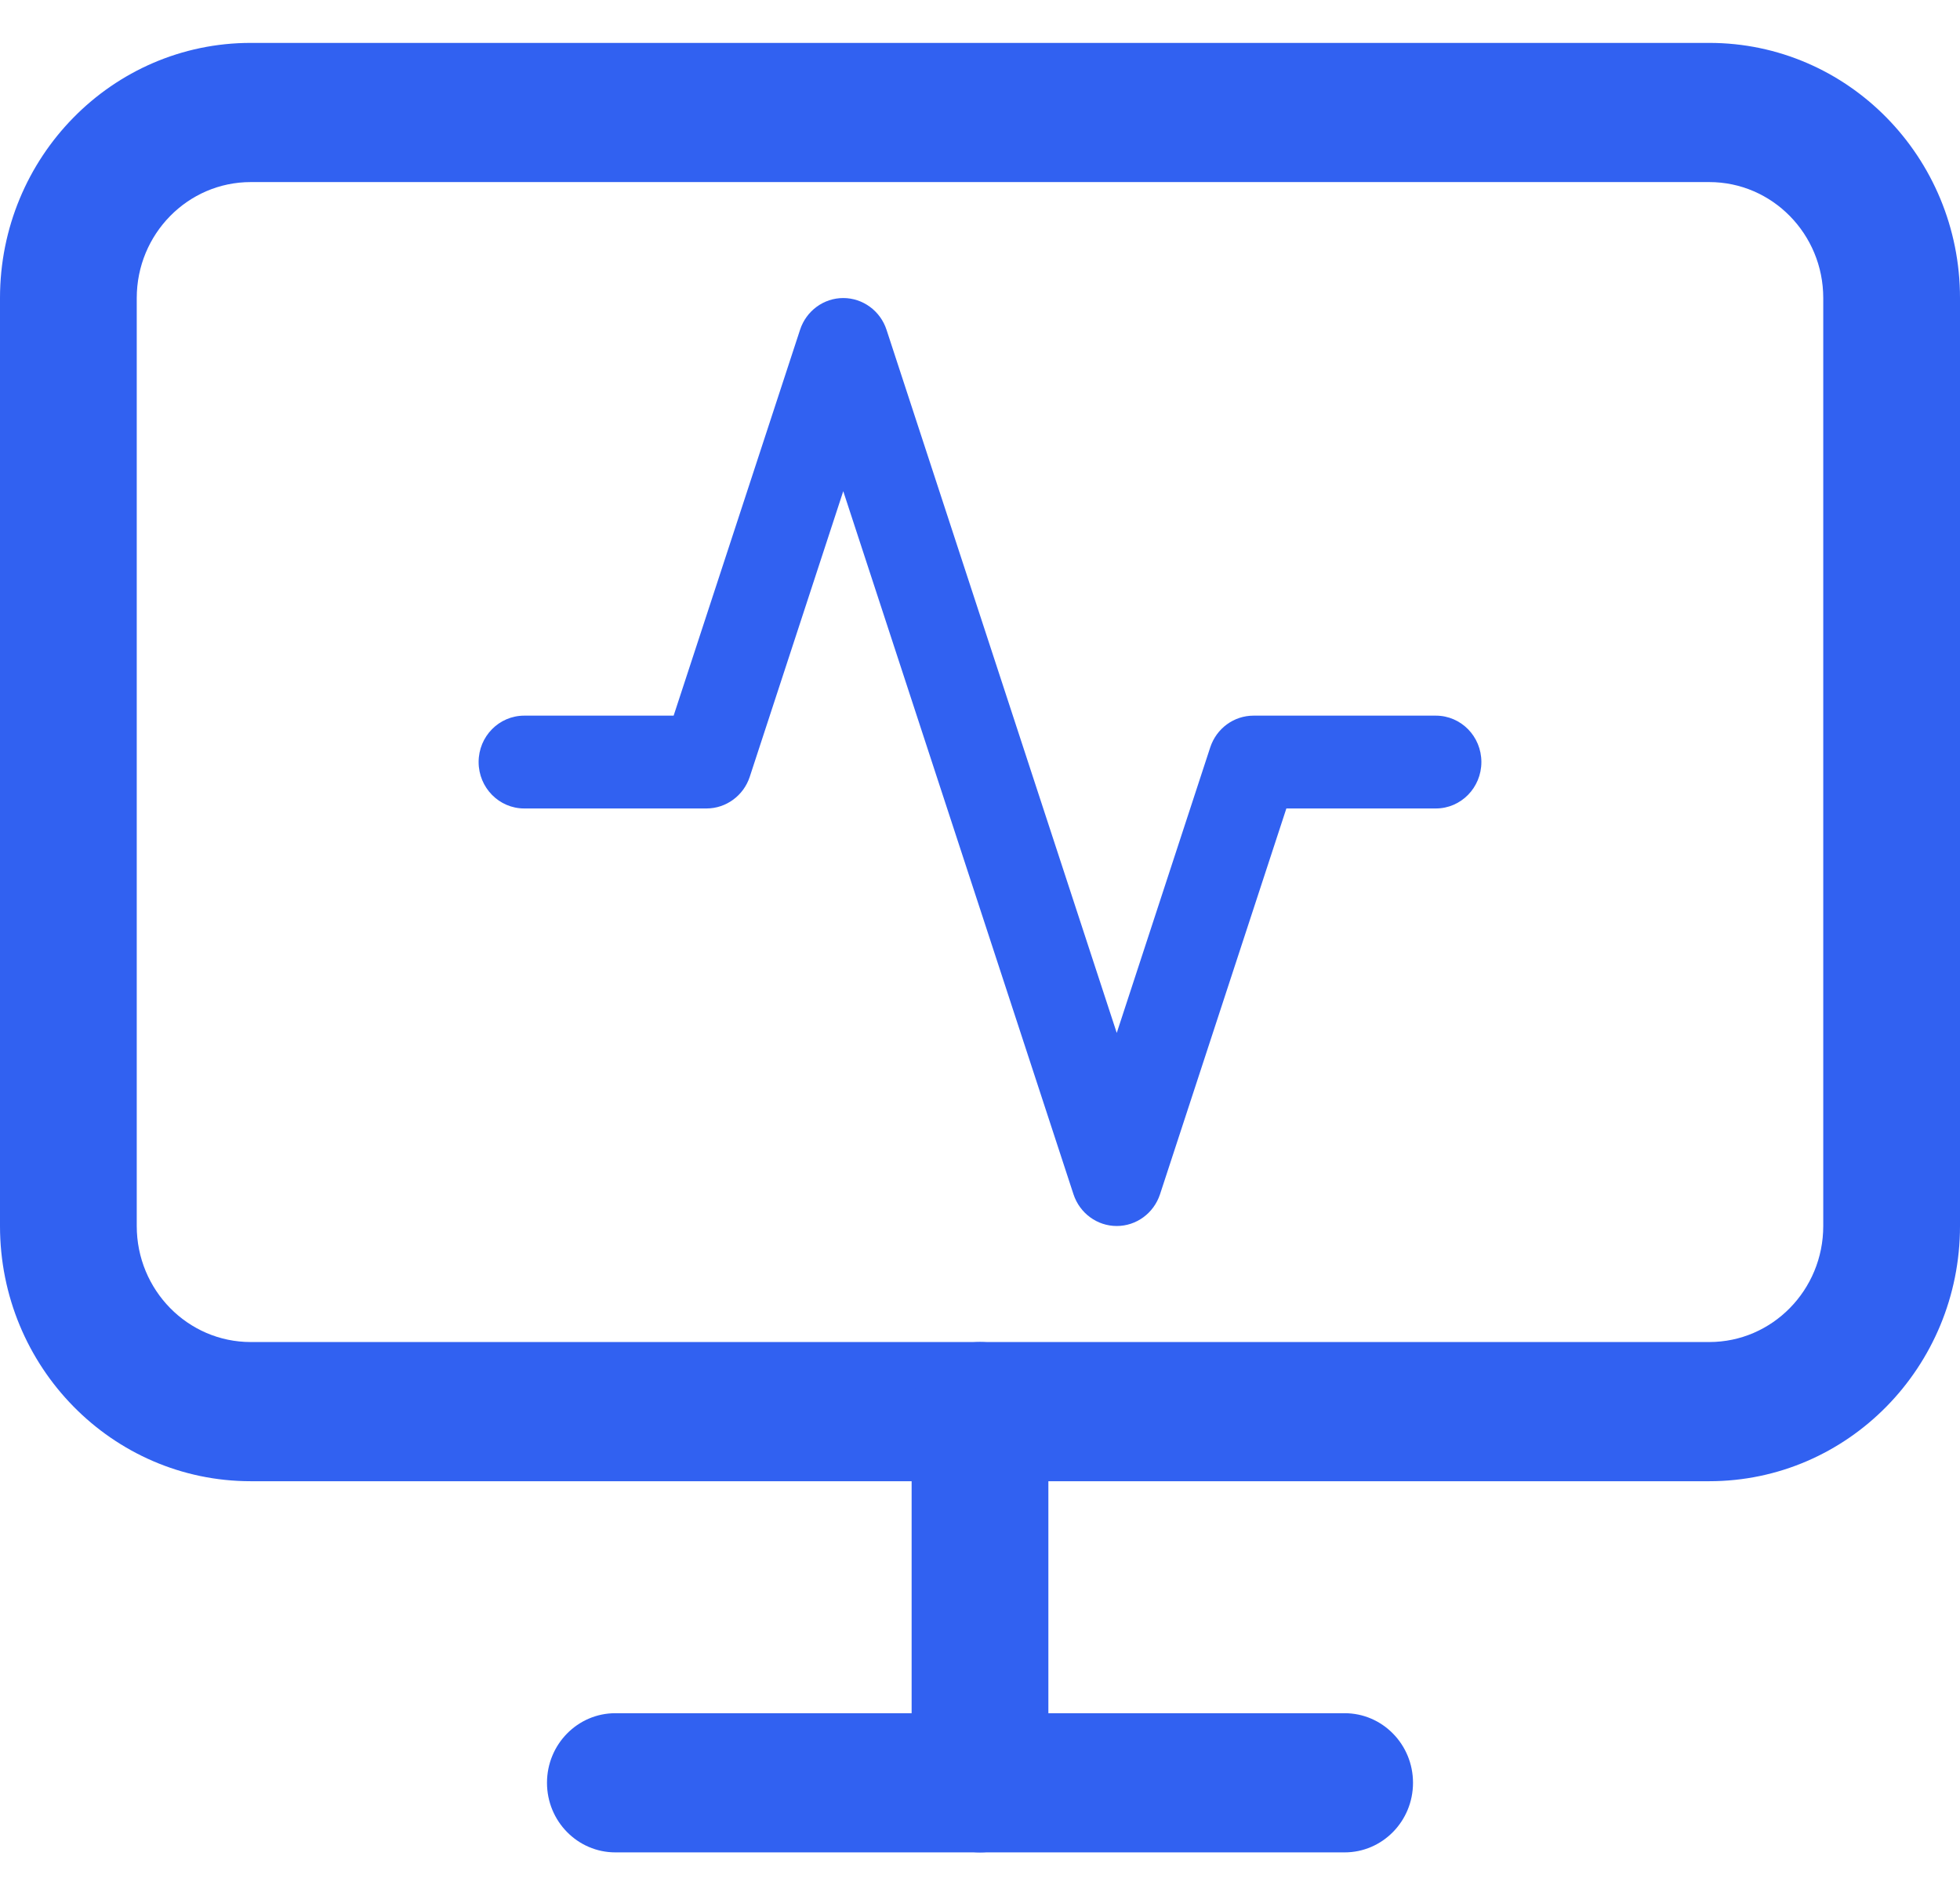 <svg width="26" height="25" viewBox="0 0 26 25" fill="none" xmlns="http://www.w3.org/2000/svg">
<path fill-rule="evenodd" clip-rule="evenodd" d="M11.186 3.953C11.446 3.953 11.678 4.123 11.76 4.374L14.814 13.7L16.054 9.913C16.137 9.661 16.368 9.492 16.628 9.492H19.047C19.381 9.492 19.651 9.767 19.651 10.107C19.651 10.447 19.381 10.723 19.047 10.723H17.064L15.388 15.84C15.305 16.092 15.074 16.261 14.814 16.261C14.554 16.261 14.323 16.092 14.24 15.84L11.186 6.515L9.946 10.302C9.864 10.553 9.632 10.723 9.372 10.723H6.954C6.62 10.723 6.349 10.447 6.349 10.107C6.349 9.767 6.62 9.492 6.954 9.492H8.936L10.613 4.374C10.695 4.123 10.926 3.953 11.186 3.953Z" fill="#3161F1"/>
<path fill-rule="evenodd" clip-rule="evenodd" d="M3.326 2.415C2.491 2.415 1.814 3.104 1.814 3.953V16.261C1.814 17.111 2.491 17.8 3.326 17.8H22.674C23.509 17.8 24.186 17.111 24.186 16.261V3.953C24.186 3.104 23.509 2.415 22.674 2.415H3.326ZM0 3.953C0 2.084 1.489 0.569 3.326 0.569H22.674C24.511 0.569 26 2.084 26 3.953V16.261C26 18.13 24.511 19.646 22.674 19.646H3.326C1.489 19.646 0 18.13 0 16.261V3.953Z" fill="#3161F1"/>
<path fill-rule="evenodd" clip-rule="evenodd" d="M7.256 23.646C7.256 23.136 7.662 22.723 8.163 22.723H17.837C18.338 22.723 18.744 23.136 18.744 23.646C18.744 24.156 18.338 24.569 17.837 24.569H8.163C7.662 24.569 7.256 24.156 7.256 23.646Z" fill="#3161F1"/>
<path fill-rule="evenodd" clip-rule="evenodd" d="M13 17.8C13.501 17.8 13.907 18.213 13.907 18.723V23.646C13.907 24.156 13.501 24.569 13 24.569C12.499 24.569 12.093 24.156 12.093 23.646V18.723C12.093 18.213 12.499 17.8 13 17.8Z" fill="#3161F1"/>
</svg>
